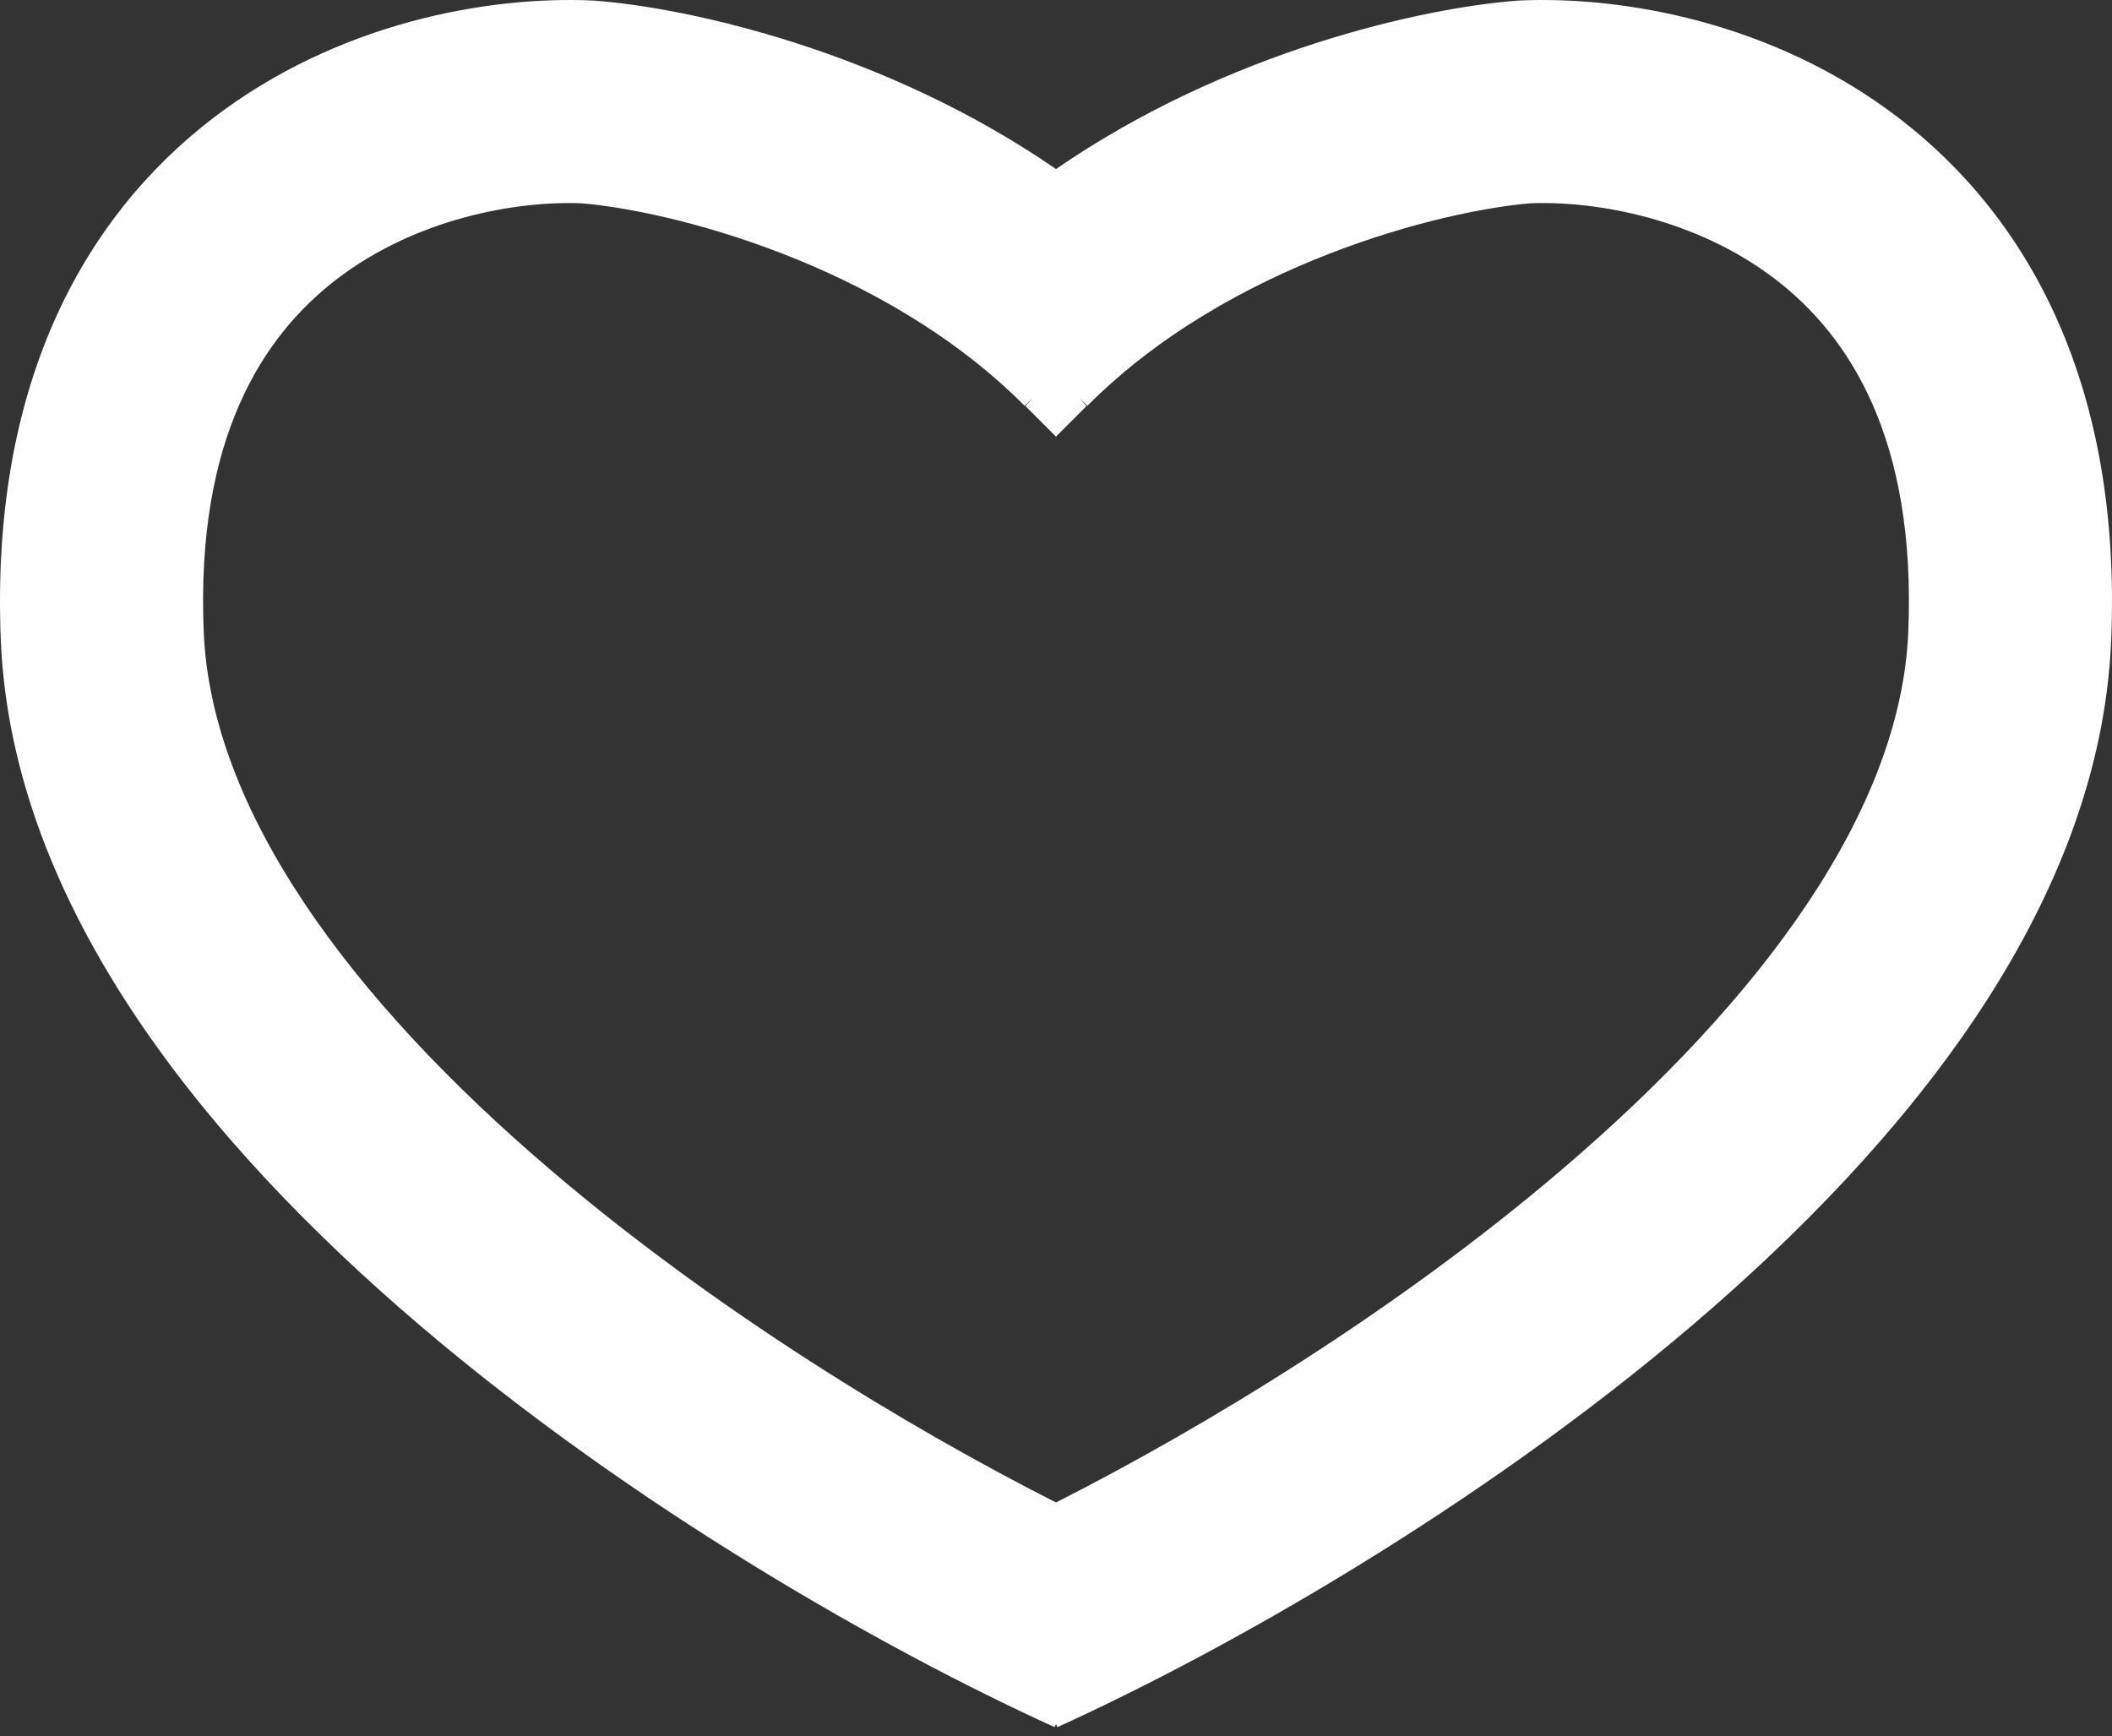 <svg width="208" height="171" viewBox="0 0 208 171" fill="none" xmlns="http://www.w3.org/2000/svg">
<rect x="0" y="0" width="208" height="171" fill="#333333" stroke="none"/>
<path fill-rule="evenodd" clip-rule="evenodd" d="M33.132 27.52C25.889 33.085 19.273 43.164 20.064 62.234C20.791 79.751 34.371 98.294 54.253 115.252C70.467 129.082 89.318 140.531 104 147.976C118.682 140.531 137.533 129.082 153.747 115.252C173.629 98.294 187.209 79.751 187.936 62.234C188.727 43.164 182.111 33.085 174.868 27.52C167.132 21.576 157.309 19.759 150.715 20.024C142.141 20.73 121.119 25.876 107.086 39.97L106.321 39.208L107 40L104 43L101 40L101.679 39.208L100.914 39.97C86.881 25.876 65.859 20.73 57.285 20.024C50.691 19.759 40.868 21.576 33.132 27.52ZM103.864 170.104L104 169.804L104.136 170.104C120.727 162.567 145.596 148.491 166.726 130.469C187.382 112.85 206.824 89.461 207.919 63.063C208.95 38.218 200.004 21.612 187.054 11.661C174.658 2.137 159.753 -0.409 149.646 0.052L149.489 0.059L149.332 0.071C140.163 0.78 120.915 4.993 104 16.65C87.085 4.993 67.837 0.78 58.668 0.071L58.511 0.059L58.354 0.052C48.247 -0.409 33.342 2.137 20.946 11.661C7.996 21.612 -0.95 38.218 0.081 63.063C1.176 89.461 20.618 112.85 41.274 130.469C62.404 148.491 87.273 162.567 103.864 170.104Z" fill="white"/>
</svg>
